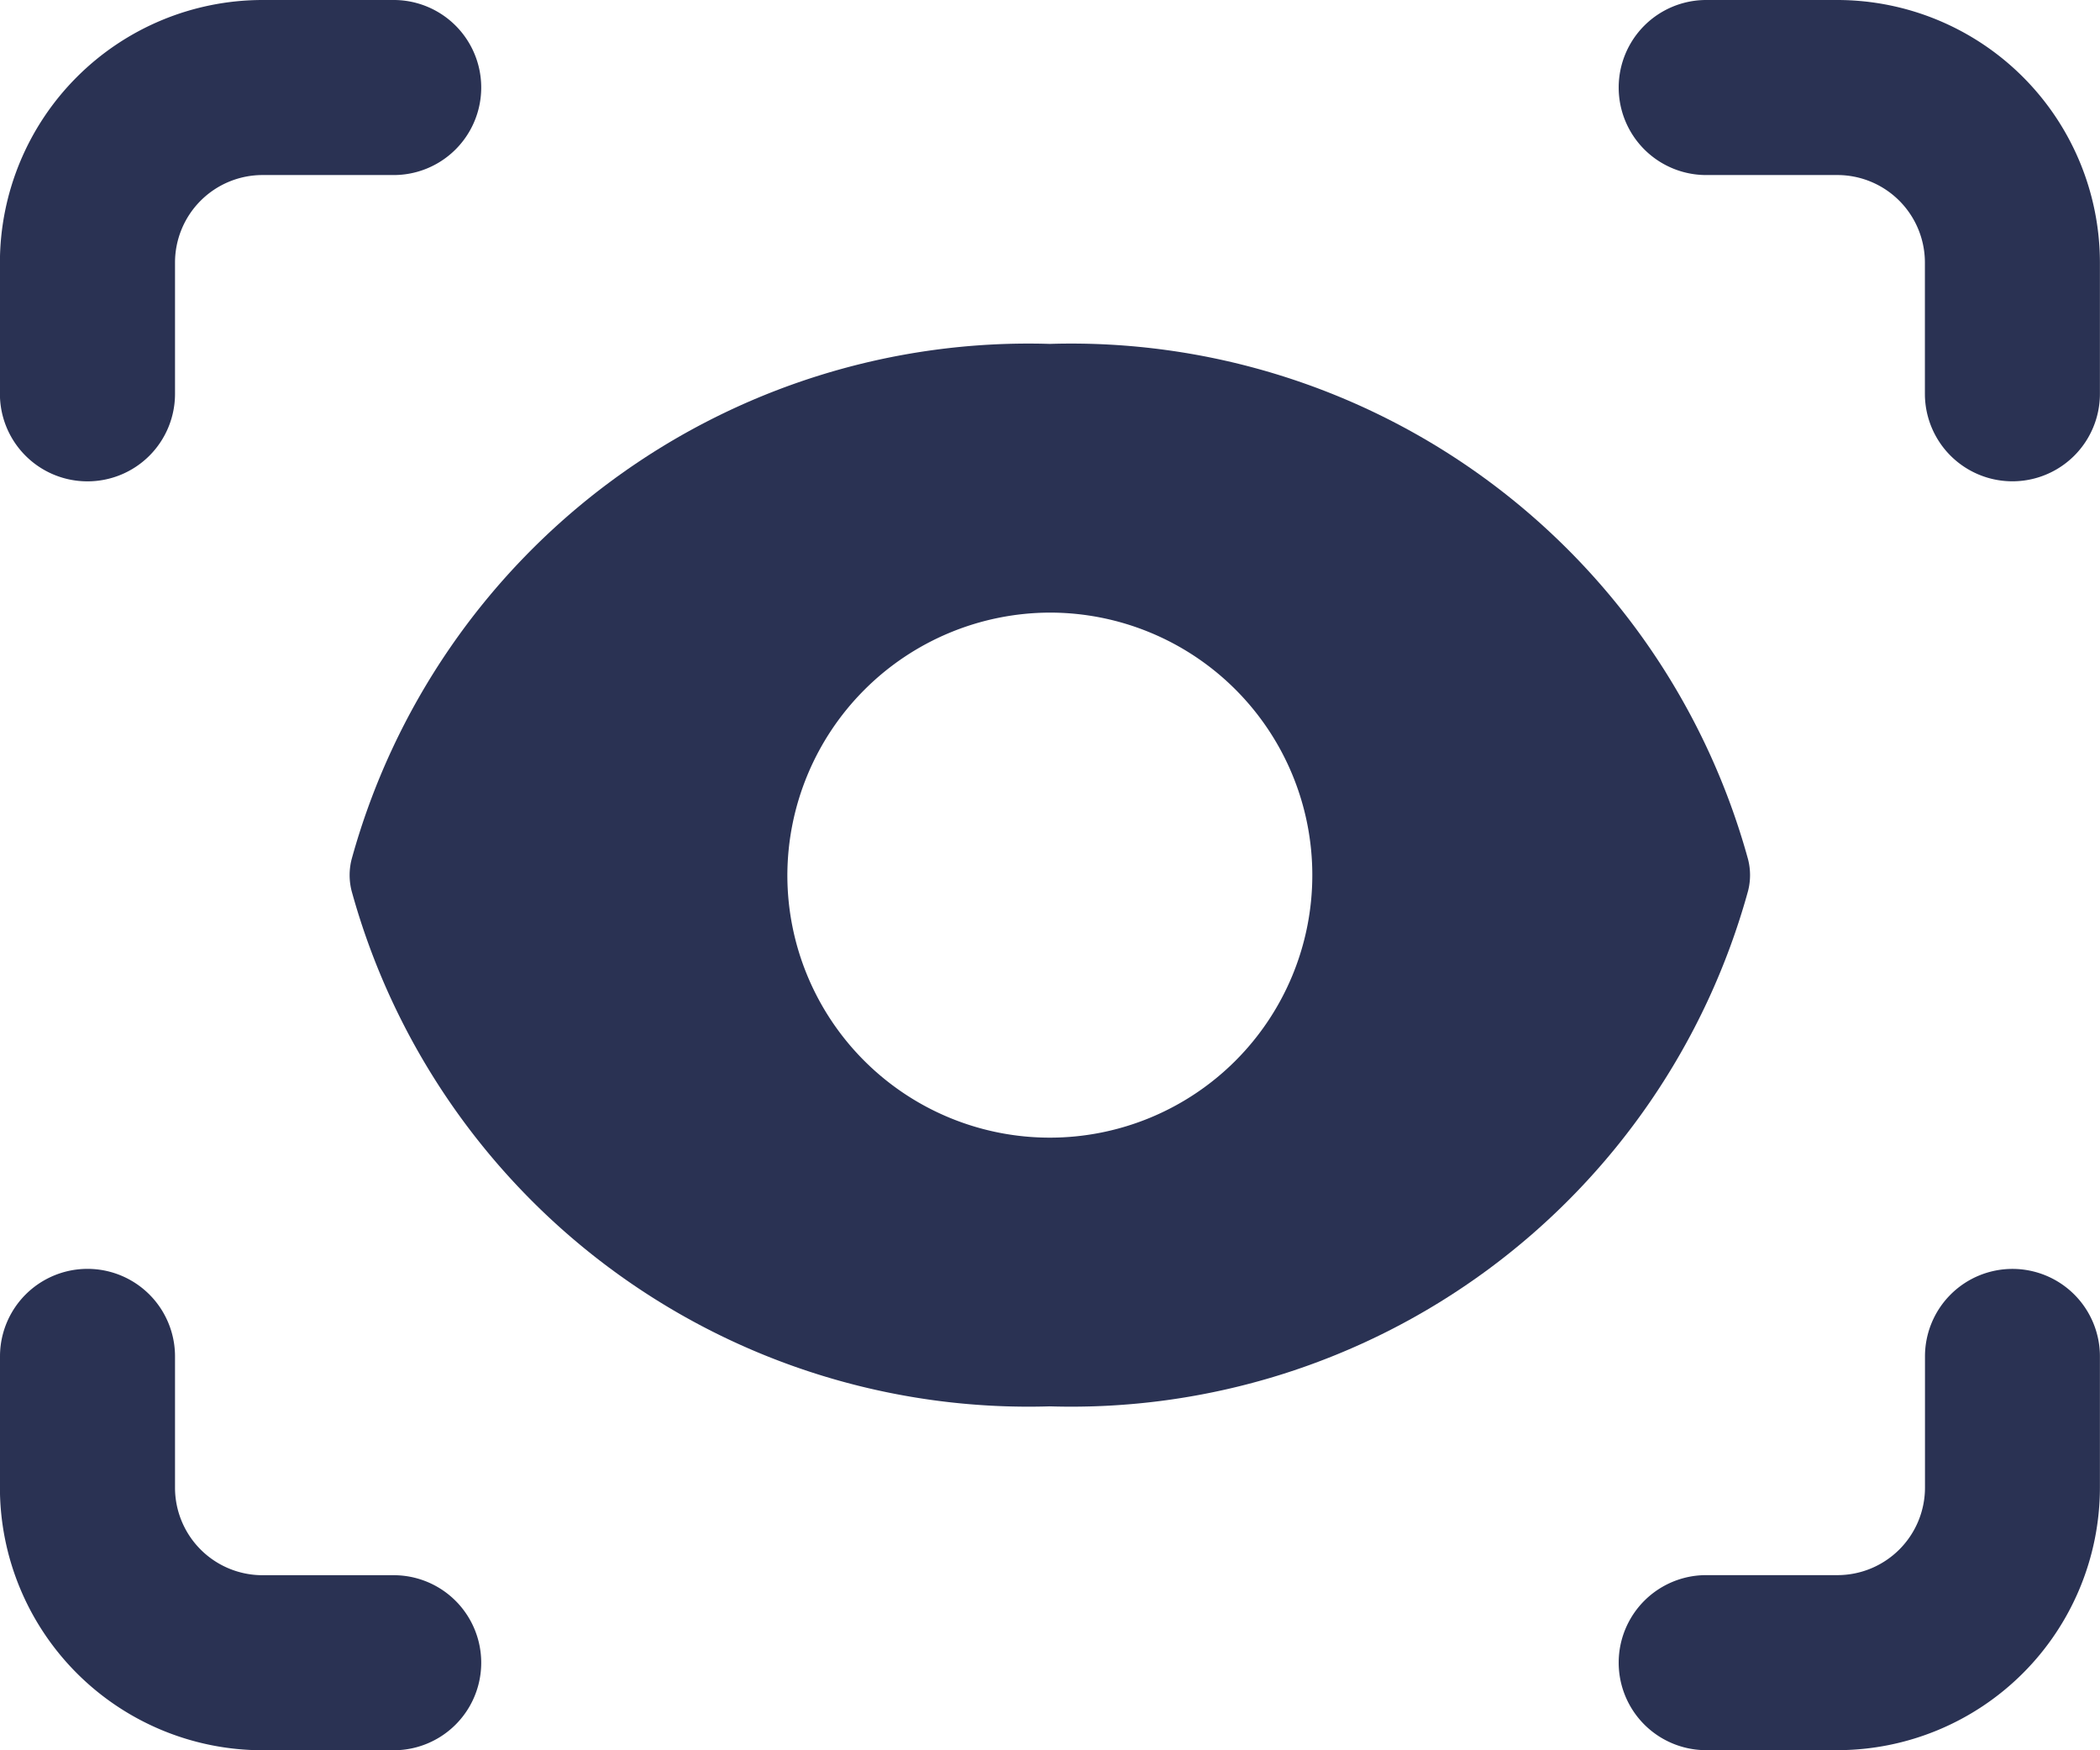 <svg id="_001-preview" data-name="001-preview" xmlns="http://www.w3.org/2000/svg" width="25.474" height="21.228" viewBox="0 0 25.474 21.228">
  <path id="Path_14" data-name="Path 14" d="M1.062,7.838A1.061,1.061,0,0,0,2.124,6.776V5.184A1.062,1.062,0,0,1,3.185,4.123H4.777A1.061,1.061,0,1,0,4.777,2H3.185A3.188,3.188,0,0,0,0,5.184V6.776A1.061,1.061,0,0,0,1.062,7.838Z" transform="translate(-0.001 -2)" fill="#2a3253"/>
  <path id="Path_15" data-name="Path 15" d="M21.155,2H19.562a1.061,1.061,0,1,0,0,2.123h1.592a1.062,1.062,0,0,1,1.061,1.061V6.776a1.061,1.061,0,1,0,2.123,0V5.184A3.188,3.188,0,0,0,21.155,2Z" transform="translate(1.135 -2)" fill="#2a3253"/>
  <path id="Path_16" data-name="Path 16" d="M0,19.154a3.188,3.188,0,0,0,3.184,3.184H4.777a1.061,1.061,0,0,0,0-2.123H3.185a1.062,1.062,0,0,1-1.061-1.061V17.561a1.061,1.061,0,0,0-2.123,0v1.592Z" transform="translate(-0.001 -1.11)" fill="#2a3253"/>
  <path id="Path_17" data-name="Path 17" d="M23.277,16.5a1.061,1.061,0,0,0-1.061,1.061v1.592a1.062,1.062,0,0,1-1.061,1.061H19.562a1.061,1.061,0,1,0,0,2.123h1.592a3.188,3.188,0,0,0,3.184-3.184V17.561A1.061,1.061,0,0,0,23.277,16.5Z" transform="translate(1.135 -1.11)" fill="#2a3253"/>
  <path id="Path_18" data-name="Path 18" d="M12.491,18.816a8.516,8.516,0,0,0,8.47-6.252.776.776,0,0,0,0-.382,8.516,8.516,0,0,0-8.47-6.252,8.516,8.516,0,0,0-8.47,6.252.776.776,0,0,0,0,.382A8.516,8.516,0,0,0,12.491,18.816Zm0-9.627a3.184,3.184,0,1,1-3.184,3.184A3.194,3.194,0,0,1,12.491,9.189Z" transform="translate(0.244 -1.759)" fill="#2a3253"/>
</svg>
